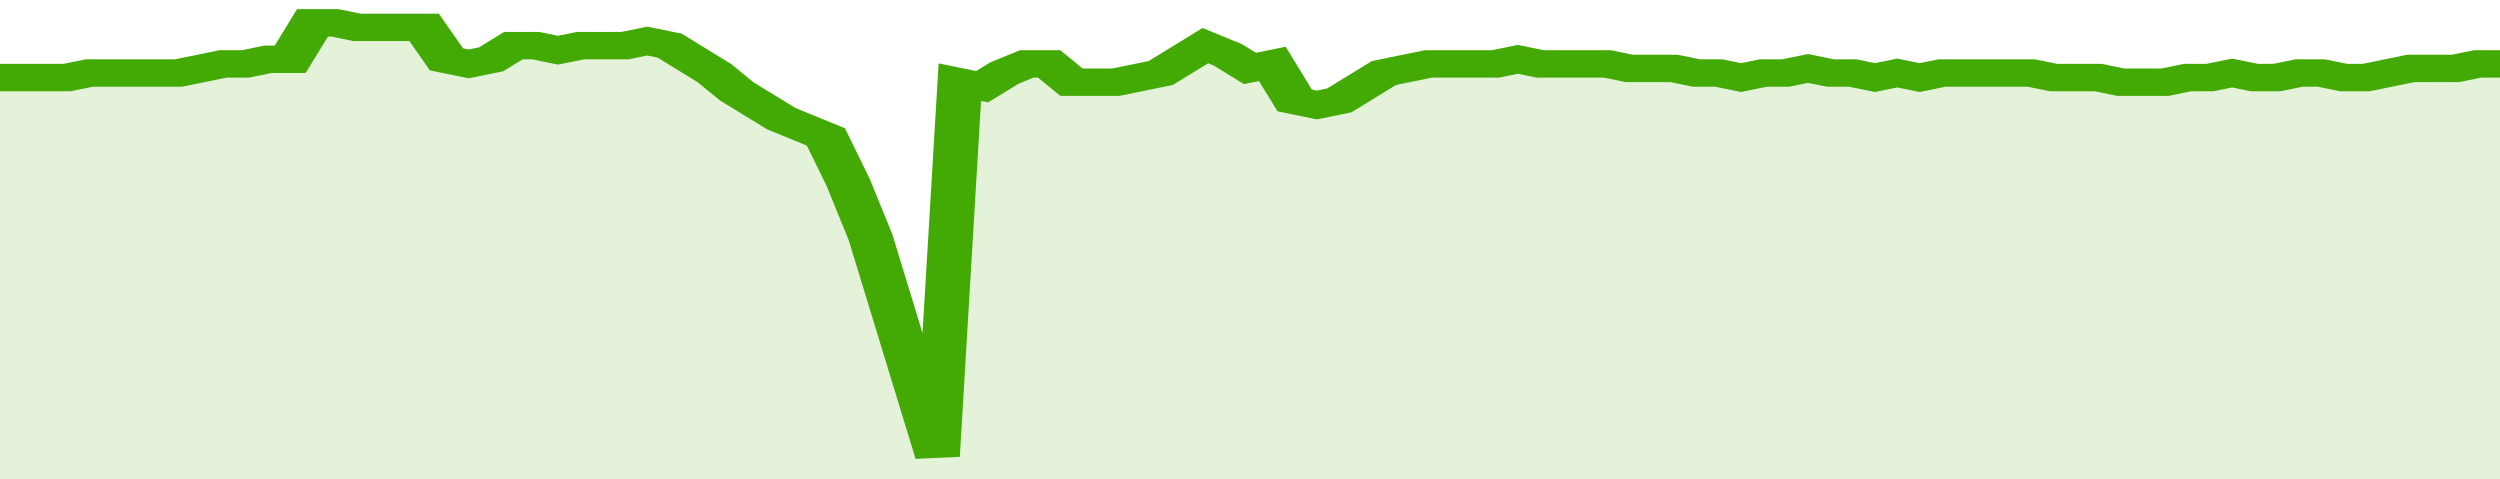 <svg xmlns="http://www.w3.org/2000/svg" viewBox="0 0 336 105" width="120" height="23" preserveAspectRatio="none">
				 <polyline fill="none" stroke="#43AA05" stroke-width="6" points="0, 17 3, 17 6, 17 9, 17 12, 16 15, 16 18, 16 21, 16 24, 16 27, 15 30, 14 33, 14 36, 13 39, 13 42, 5 45, 5 48, 6 51, 6 54, 6 57, 6 60, 13 63, 14 66, 13 69, 10 72, 10 75, 11 78, 10 81, 10 84, 10 87, 9 90, 10 93, 13 96, 16 99, 20 102, 23 105, 26 108, 28 111, 30 114, 40 117, 52 120, 68 123, 84 126, 100 129, 18 132, 19 135, 16 138, 14 141, 14 144, 18 147, 18 150, 18 153, 17 156, 16 159, 13 162, 10 165, 12 168, 15 171, 14 174, 22 177, 23 180, 22 183, 19 186, 16 189, 15 192, 14 195, 14 198, 14 201, 14 204, 13 207, 14 210, 14 213, 14 216, 14 219, 15 222, 15 225, 15 228, 16 231, 16 234, 17 237, 16 240, 16 243, 15 246, 16 249, 16 252, 17 255, 16 258, 17 261, 16 264, 16 267, 16 270, 16 273, 16 276, 17 279, 17 282, 17 285, 18 288, 18 291, 18 294, 17 297, 17 300, 16 303, 17 306, 17 309, 16 312, 16 315, 17 318, 17 321, 16 324, 15 327, 15 330, 15 333, 14 336, 14 336, 14 "> </polyline>
				 <polygon fill="#43AA05" opacity="0.15" points="0, 105 0, 17 3, 17 6, 17 9, 17 12, 16 15, 16 18, 16 21, 16 24, 16 27, 15 30, 14 33, 14 36, 13 39, 13 42, 5 45, 5 48, 6 51, 6 54, 6 57, 6 60, 13 63, 14 66, 13 69, 10 72, 10 75, 11 78, 10 81, 10 84, 10 87, 9 90, 10 93, 13 96, 16 99, 20 102, 23 105, 26 108, 28 111, 30 114, 40 117, 52 120, 68 123, 84 126, 100 129, 18 132, 19 135, 16 138, 14 141, 14 144, 18 147, 18 150, 18 153, 17 156, 16 159, 13 162, 10 165, 12 168, 15 171, 14 174, 22 177, 23 180, 22 183, 19 186, 16 189, 15 192, 14 195, 14 198, 14 201, 14 204, 13 207, 14 210, 14 213, 14 216, 14 219, 15 222, 15 225, 15 228, 16 231, 16 234, 17 237, 16 240, 16 243, 15 246, 16 249, 16 252, 17 255, 16 258, 17 261, 16 264, 16 267, 16 270, 16 273, 16 276, 17 279, 17 282, 17 285, 18 288, 18 291, 18 294, 17 297, 17 300, 16 303, 17 306, 17 309, 16 312, 16 315, 17 318, 17 321, 16 324, 15 327, 15 330, 15 333, 14 336, 14 336, 105 "></polygon>
			</svg>